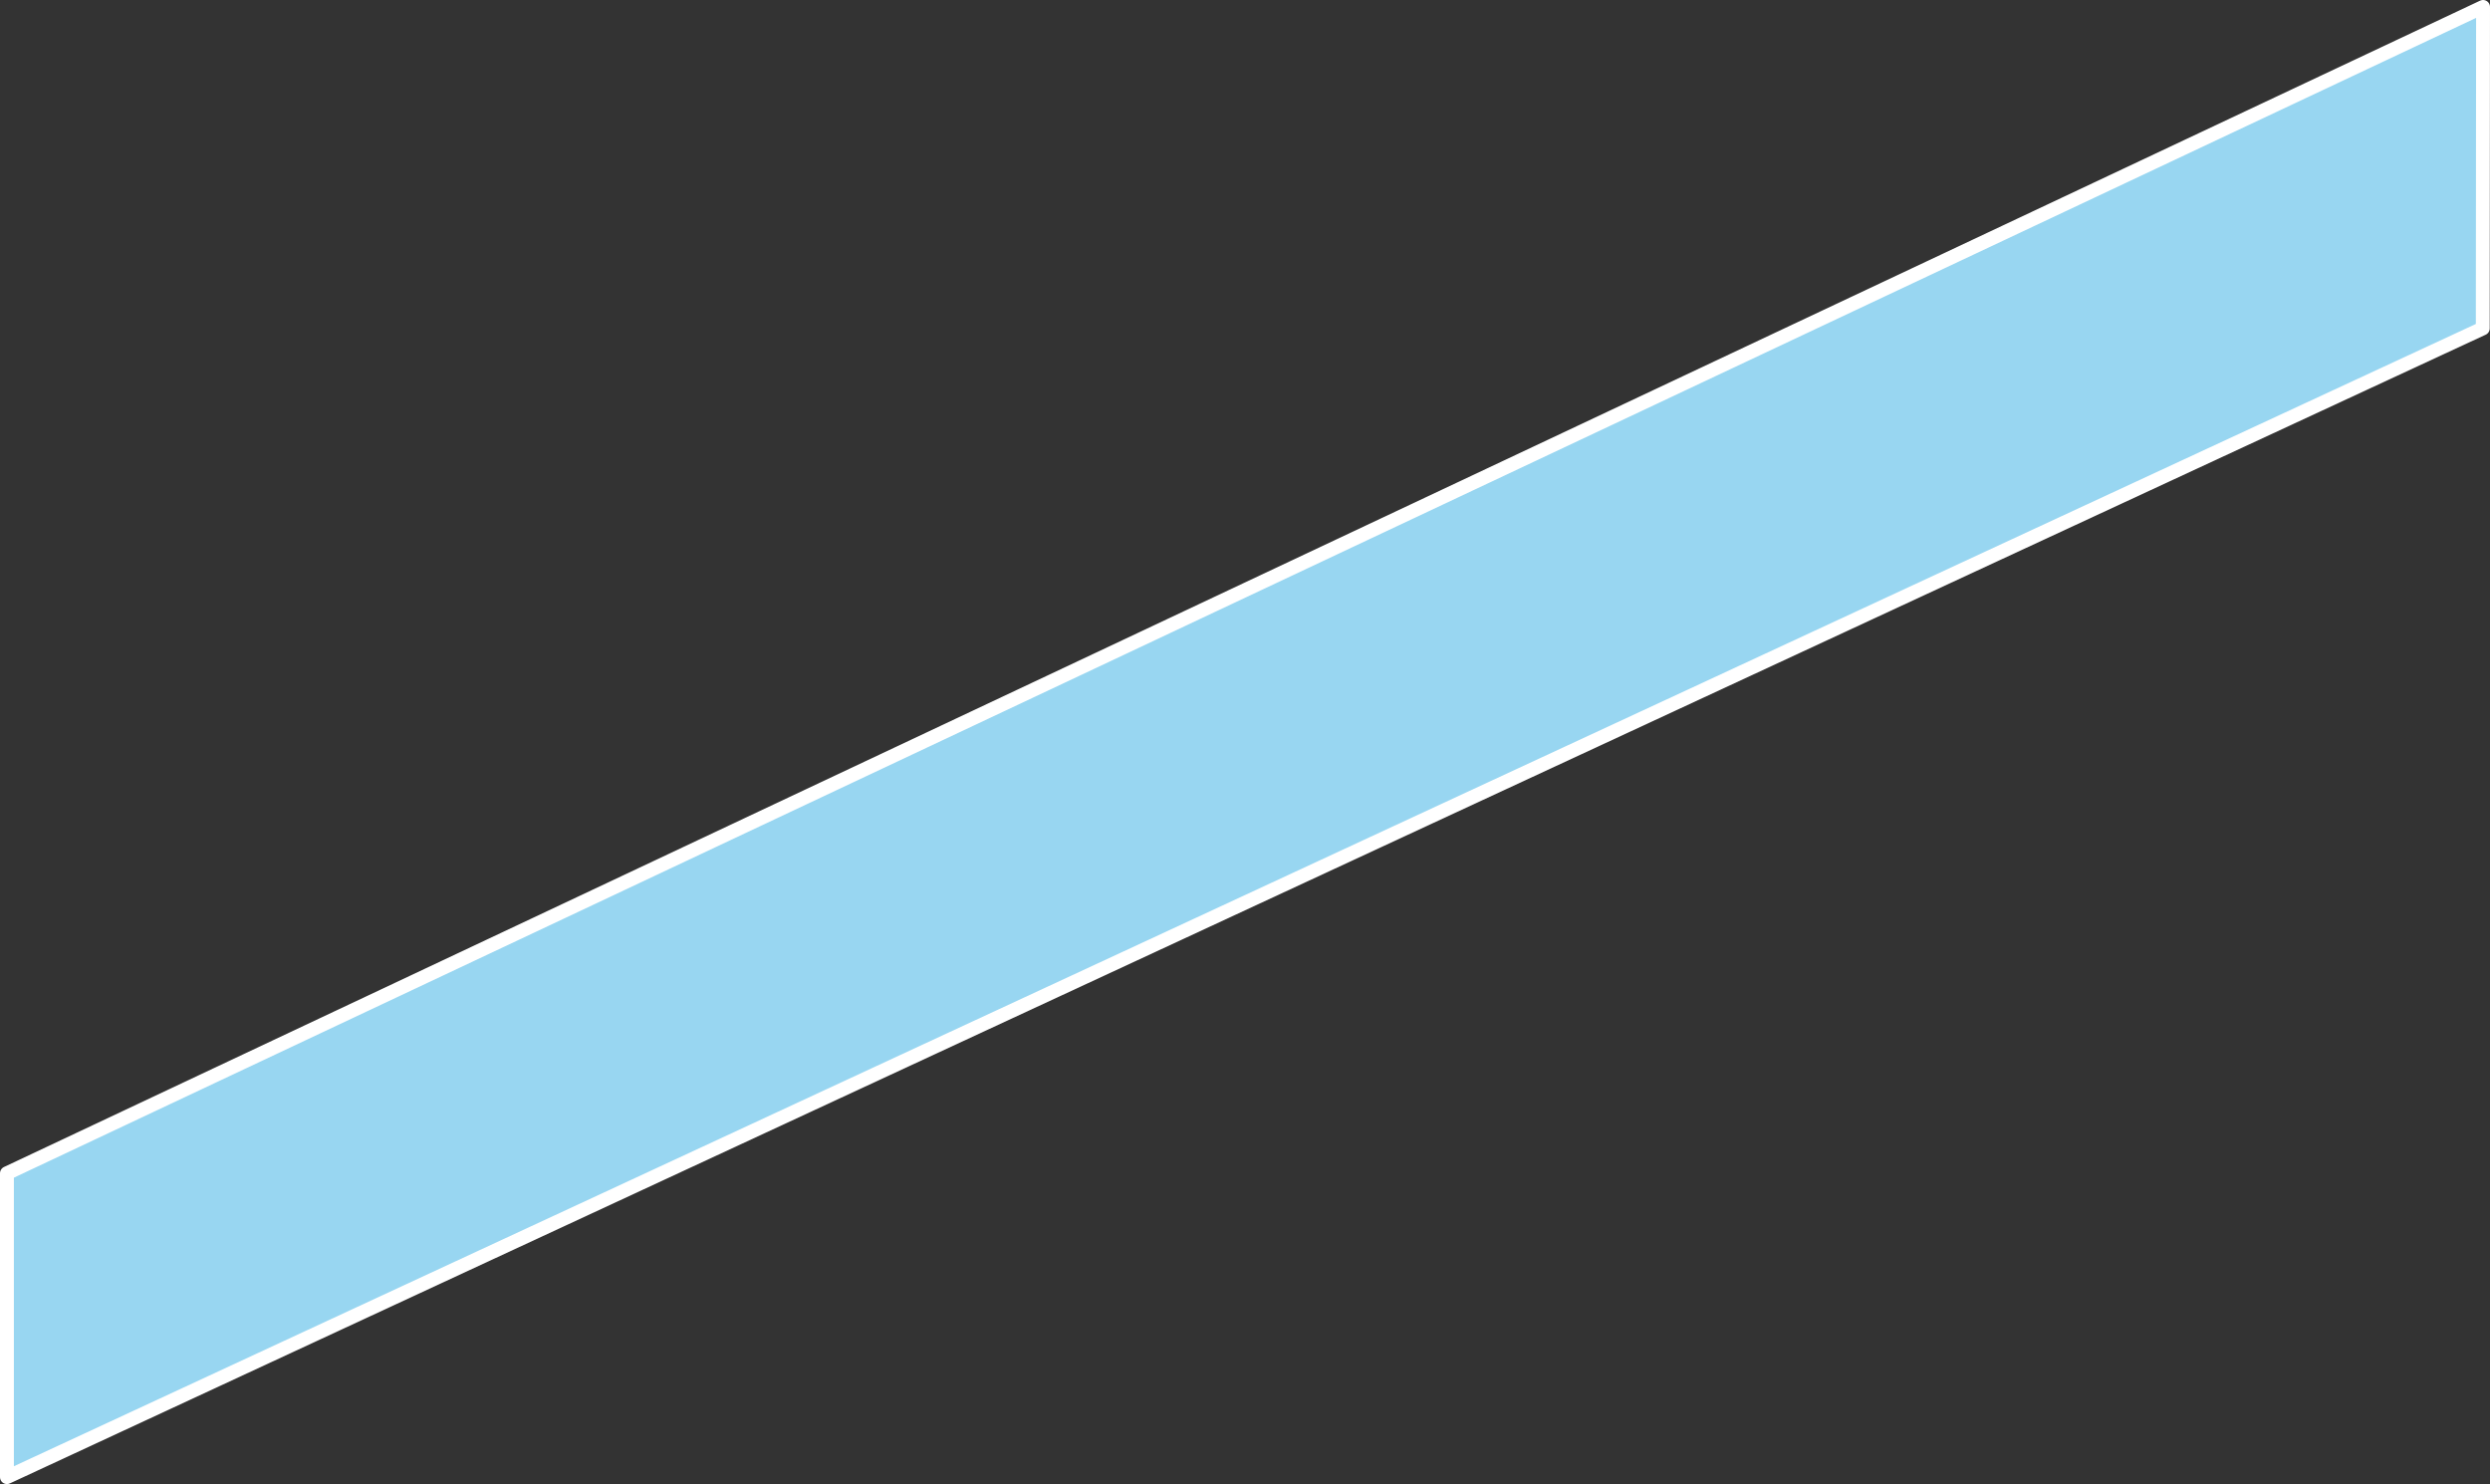 <svg xmlns="http://www.w3.org/2000/svg" viewBox="0 0 179.39 106.92"><rect x="0" y="0" width="179.39" height="106.92" fill="#333333" stroke="none"/><title>アセット 9</title><g id="レイヤー_2" data-name="レイヤー 2"><g id="レイヤー_1-2" data-name="レイヤー 1"><polygon points="178.87 23.66 0.5 106.42 0.5 84.53 178.89 0.5 178.87 23.66" fill="#98d6f1" stroke="#fff" stroke-linecap="round" stroke-linejoin="round"/></g></g></svg>